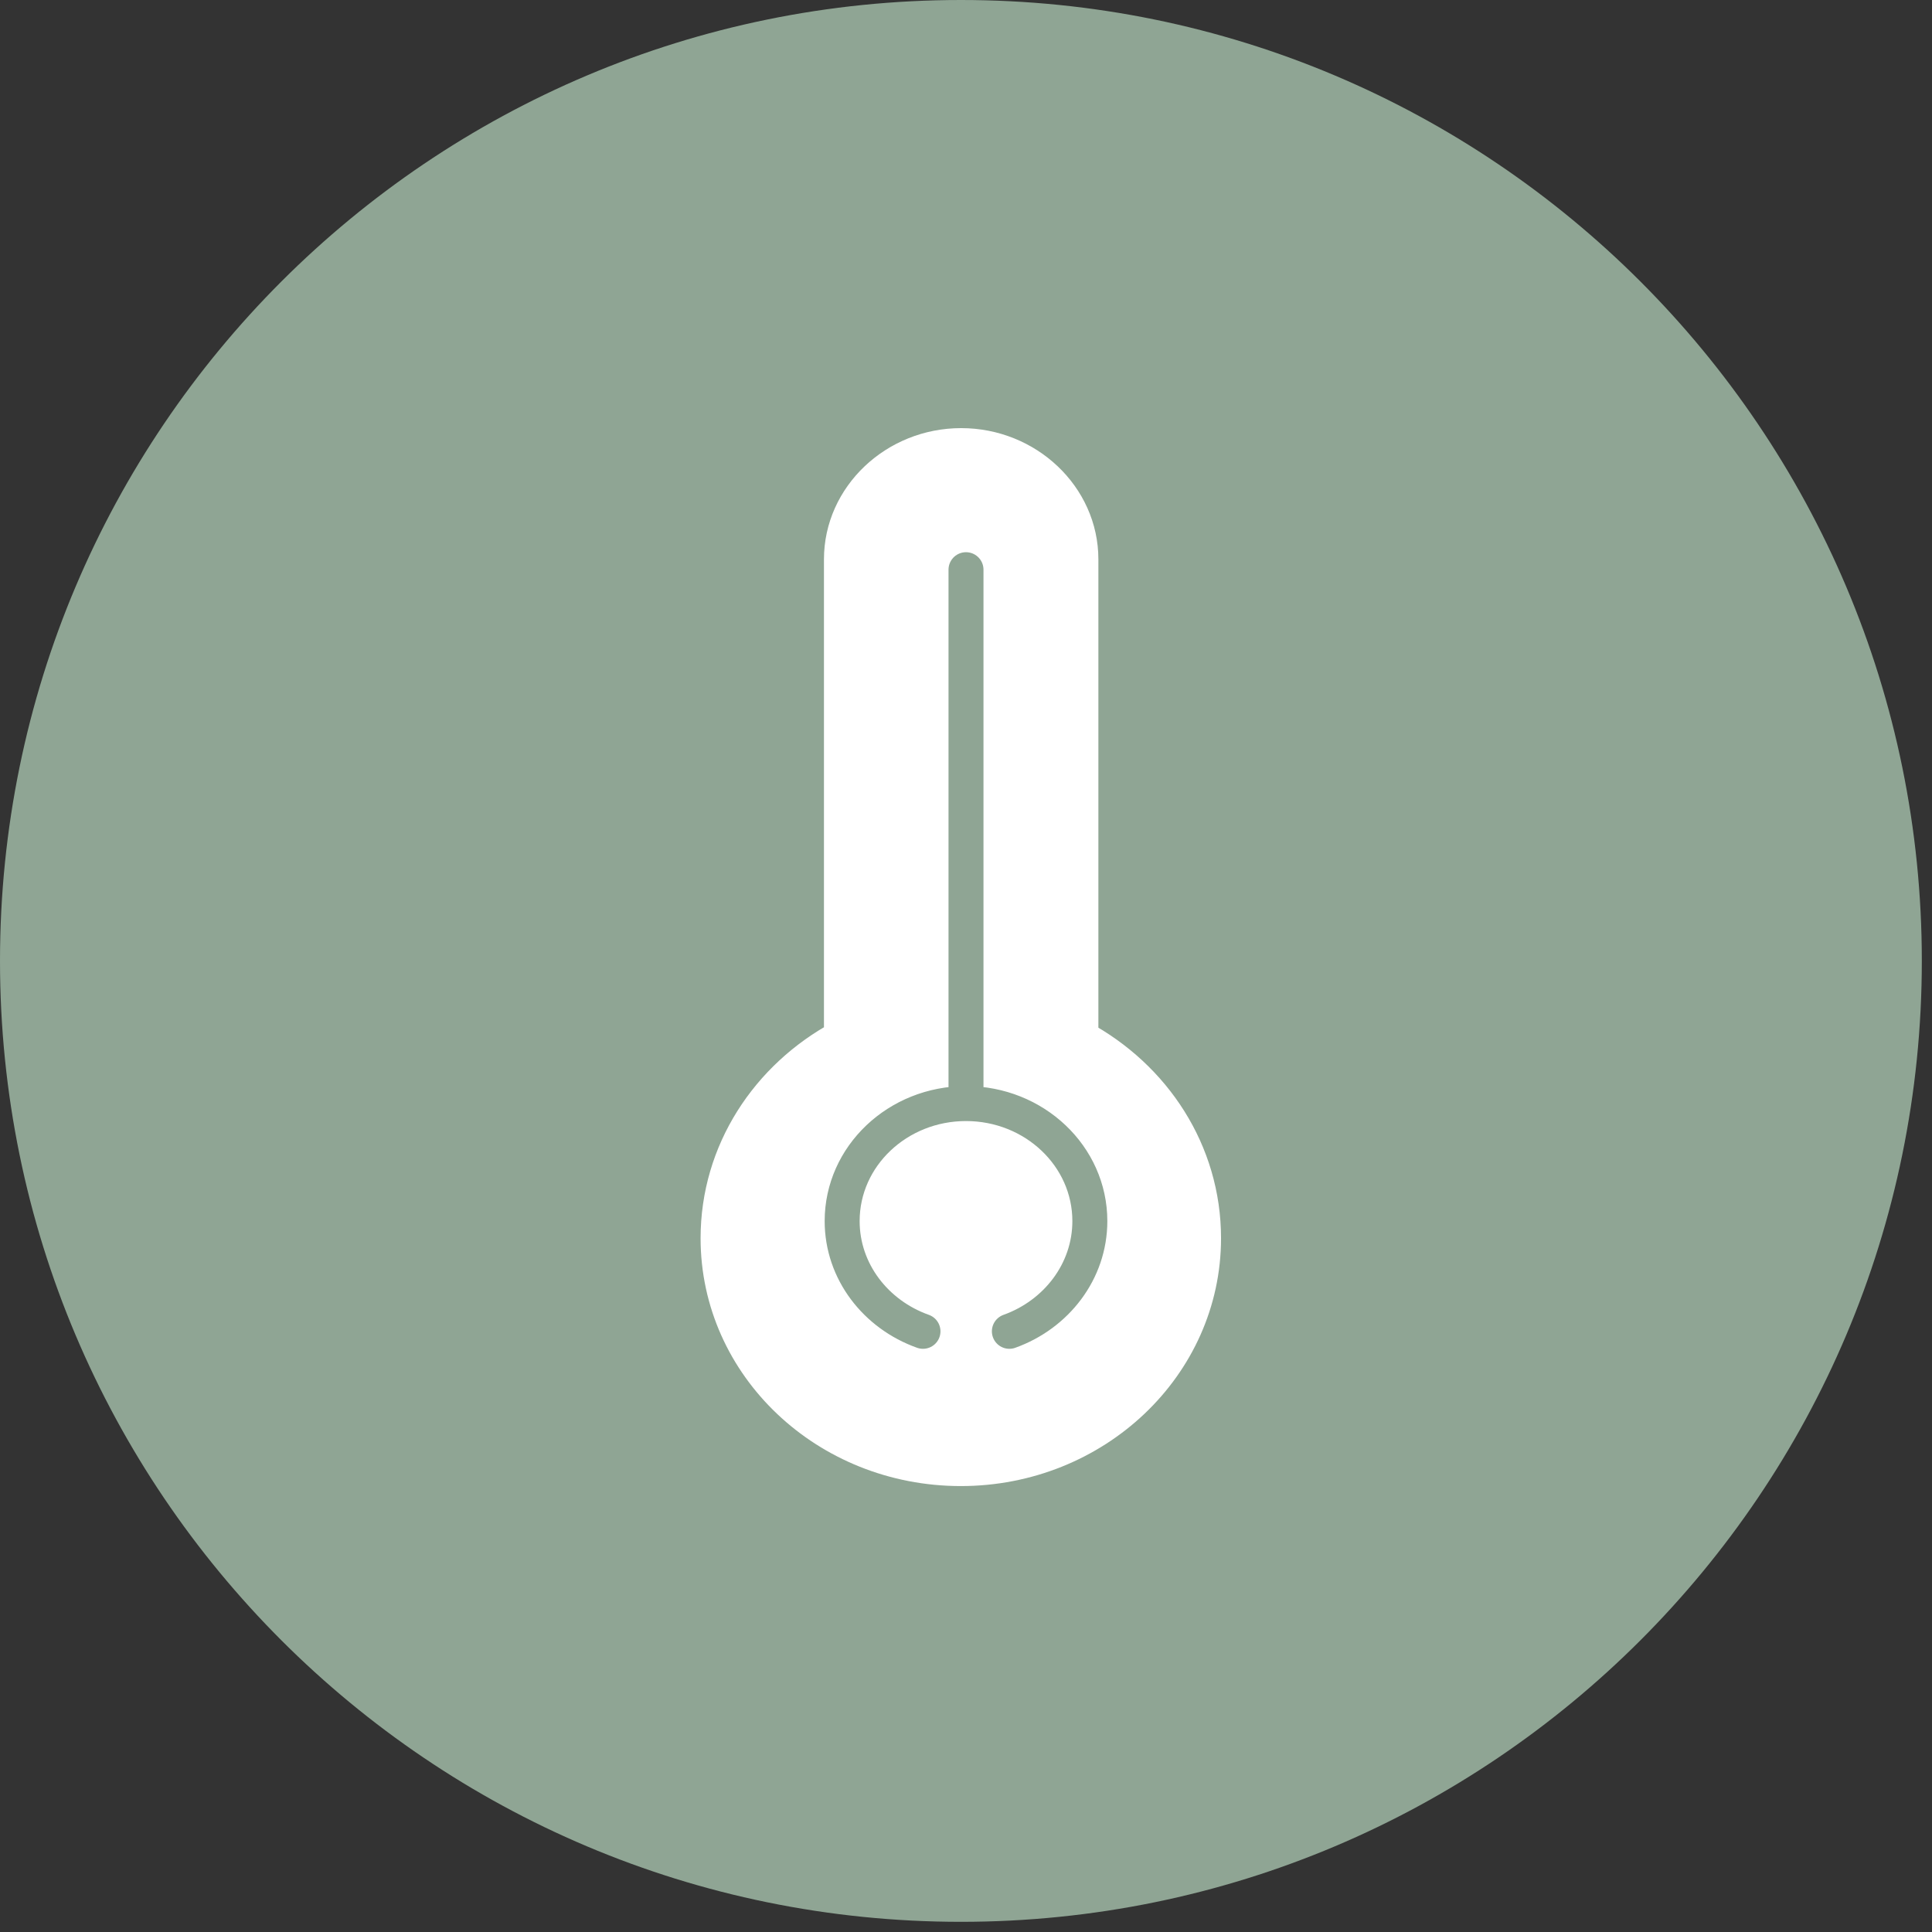 <svg xmlns="http://www.w3.org/2000/svg" fill="none" viewBox="0 0 78 78" height="78" width="78">
<rect x="0" y="0" width="78" height="78" fill="#333333" stroke="none"/>
<path fill="#8FA594" d="M38.795 77.589C60.22 77.589 77.589 60.22 77.589 38.795C77.589 17.369 60.22 0 38.795 0C17.369 0 0 17.369 0 38.795C0 60.22 17.369 77.589 38.795 77.589Z"></path>
<path stroke-linejoin="round" stroke-linecap="round" stroke-width="1.431" stroke="white" fill="white" d="M43.629 41.875V22.58C43.629 20.061 41.453 18 38.805 18C36.157 18 33.981 20.061 33.981 22.58V41.89C31.004 43.493 29 46.513 29 49.991C29 55.13 33.38 59.281 38.791 59.281C44.201 59.281 48.581 55.116 48.581 49.991C48.581 46.513 46.577 43.493 43.6 41.89L43.629 41.875Z"></path>
<path stroke-linejoin="round" stroke-linecap="round" stroke-width="1.412" stroke="#8FA594" d="M39 23V44.554M39 44.554C36.246 44.554 34 46.672 34 49.299C34 51.333 35.356 53.071 37.263 53.749M39 44.554C41.754 44.554 44 46.672 44 49.299C44 51.333 42.644 53.071 40.751 53.749"></path>
</svg>
